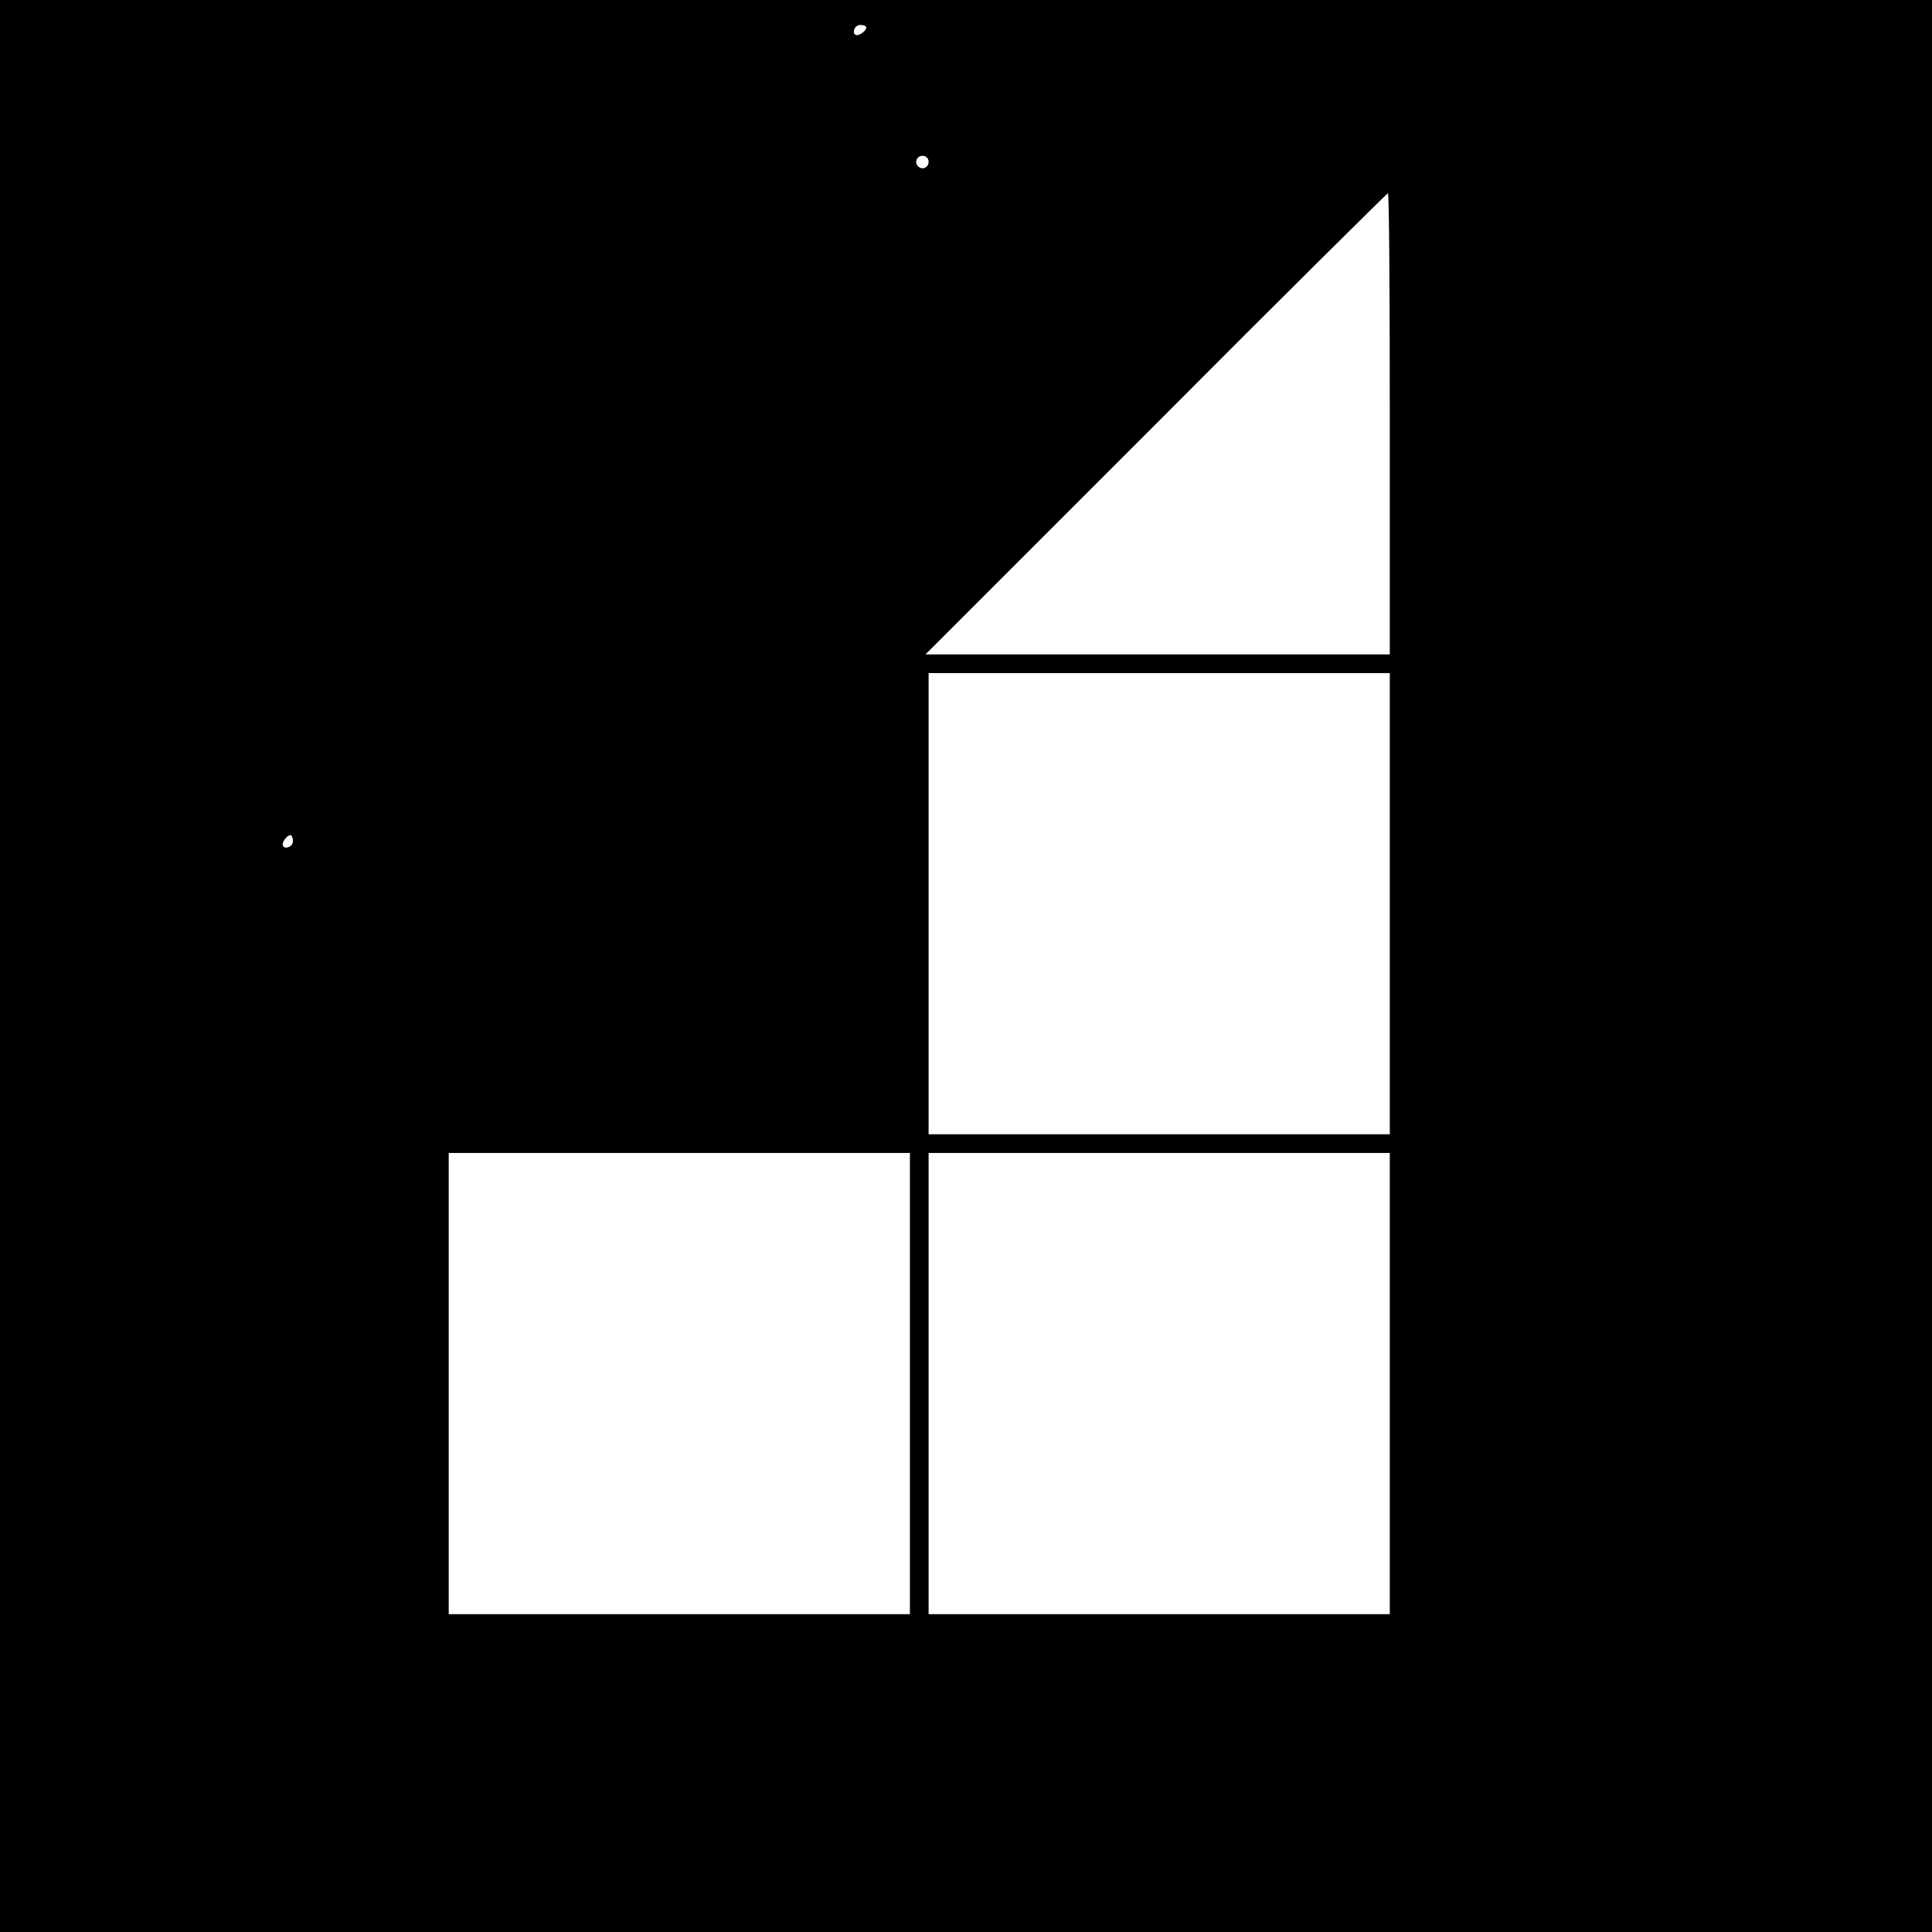 <?xml version="1.0" standalone="no"?>
<!DOCTYPE svg PUBLIC "-//W3C//DTD SVG 20010904//EN"
 "http://www.w3.org/TR/2001/REC-SVG-20010904/DTD/svg10.dtd">
<svg version="1.0" xmlns="http://www.w3.org/2000/svg"
 width="310pt" height="310pt" viewBox="0 0 310 310"
 preserveAspectRatio="xMidYMid meet">
<g transform="translate(0,310) scale(0.1,-0.1)"
fill="#000000" stroke="none">
<path d="M0 1550 l0 -1550 1550 0 1550 0 0 1550 0 1550 -1550 0 -1550 0 0
-1550z m1390 1506 c0 -3 -4 -8 -10 -11 -5 -3 -10 -1 -10 4 0 6 5 11 10 11 6 0
10 -2 10 -4z m100 -216 c0 -5 -4 -10 -10 -10 -5 0 -10 5 -10 10 0 6 5 10 10
10 6 0 10 -4 10 -10z m740 -420 l0 -370 -372 0 -373 0 370 370 c203 204 371
370 372 370 2 0 3 -166 3 -370z m0 -770 l0 -370 -370 0 -370 0 0 370 0 370
370 0 370 0 0 -370z m-1760 100 c0 -5 -5 -10 -11 -10 -5 0 -7 5 -4 10 3 6 8
10 11 10 2 0 4 -4 4 -10z m990 -870 l0 -370 -370 0 -370 0 0 370 0 370 370 0
370 0 0 -370z m770 0 l0 -370 -370 0 -370 0 0 370 0 370 370 0 370 0 0 -370z"/>
</g>
</svg>
